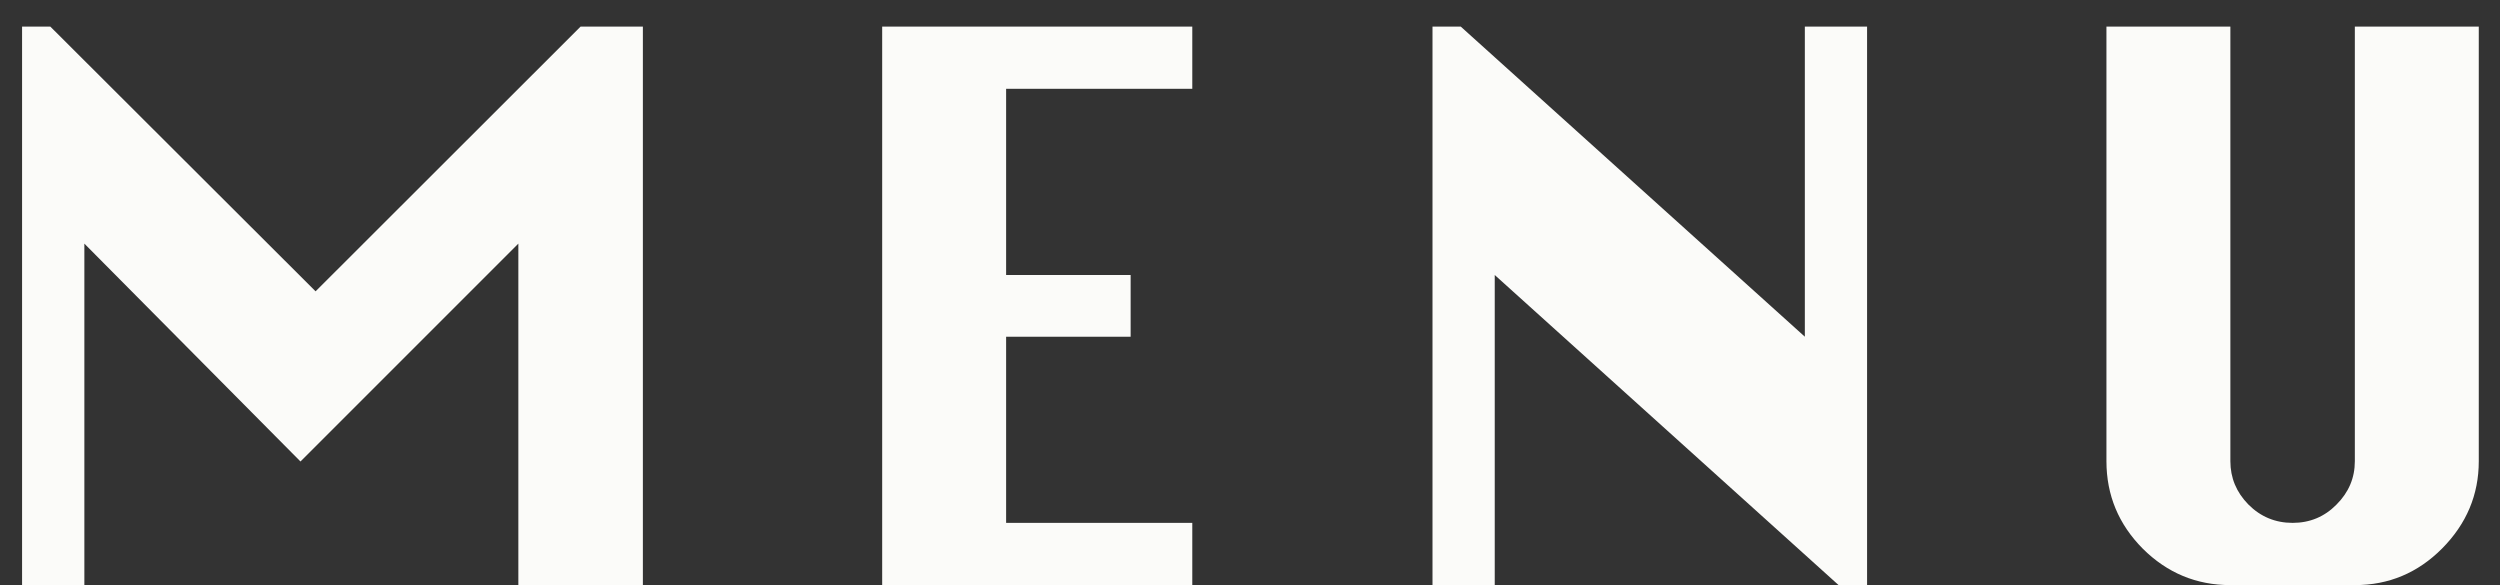 <svg width="47" height="11" viewBox="0 0 47 11" fill="none" xmlns="http://www.w3.org/2000/svg">
<rect x="0" y="0" width="47" height="11" fill="#333333" stroke="none"/>
<path d="M0.415 11V0.5H0.946L5.933 5.477L10.915 0.5H12.086V11H9.745V4.58L5.649 8.676L1.586 4.58V11H0.415ZM16.585 11V0.5H22.415V1.67H18.915V5.17H21.256V6.33H18.915V9.83H22.415V11H16.585ZM26.931 11V0.5H27.462L33.931 6.33V0.5H35.101V11H34.566L28.101 5.17V11H26.931ZM44.271 0.5H46.601V8.67C46.601 9.301 46.371 9.848 45.912 10.311C45.456 10.77 44.909 11 44.271 11H41.931C41.293 11 40.744 10.772 40.285 10.316C39.829 9.857 39.601 9.308 39.601 8.67V0.5H41.931V8.67C41.931 8.984 42.044 9.255 42.27 9.485C42.499 9.715 42.777 9.83 43.101 9.83C43.426 9.83 43.701 9.715 43.927 9.485C44.157 9.255 44.271 8.984 44.271 8.67V0.5Z" fill="#FBFBF9"/>
<path d="M-0.755 11.93H47.761V12.87H-0.755V11.93Z" fill="#FBFBF9"/>
</svg>
